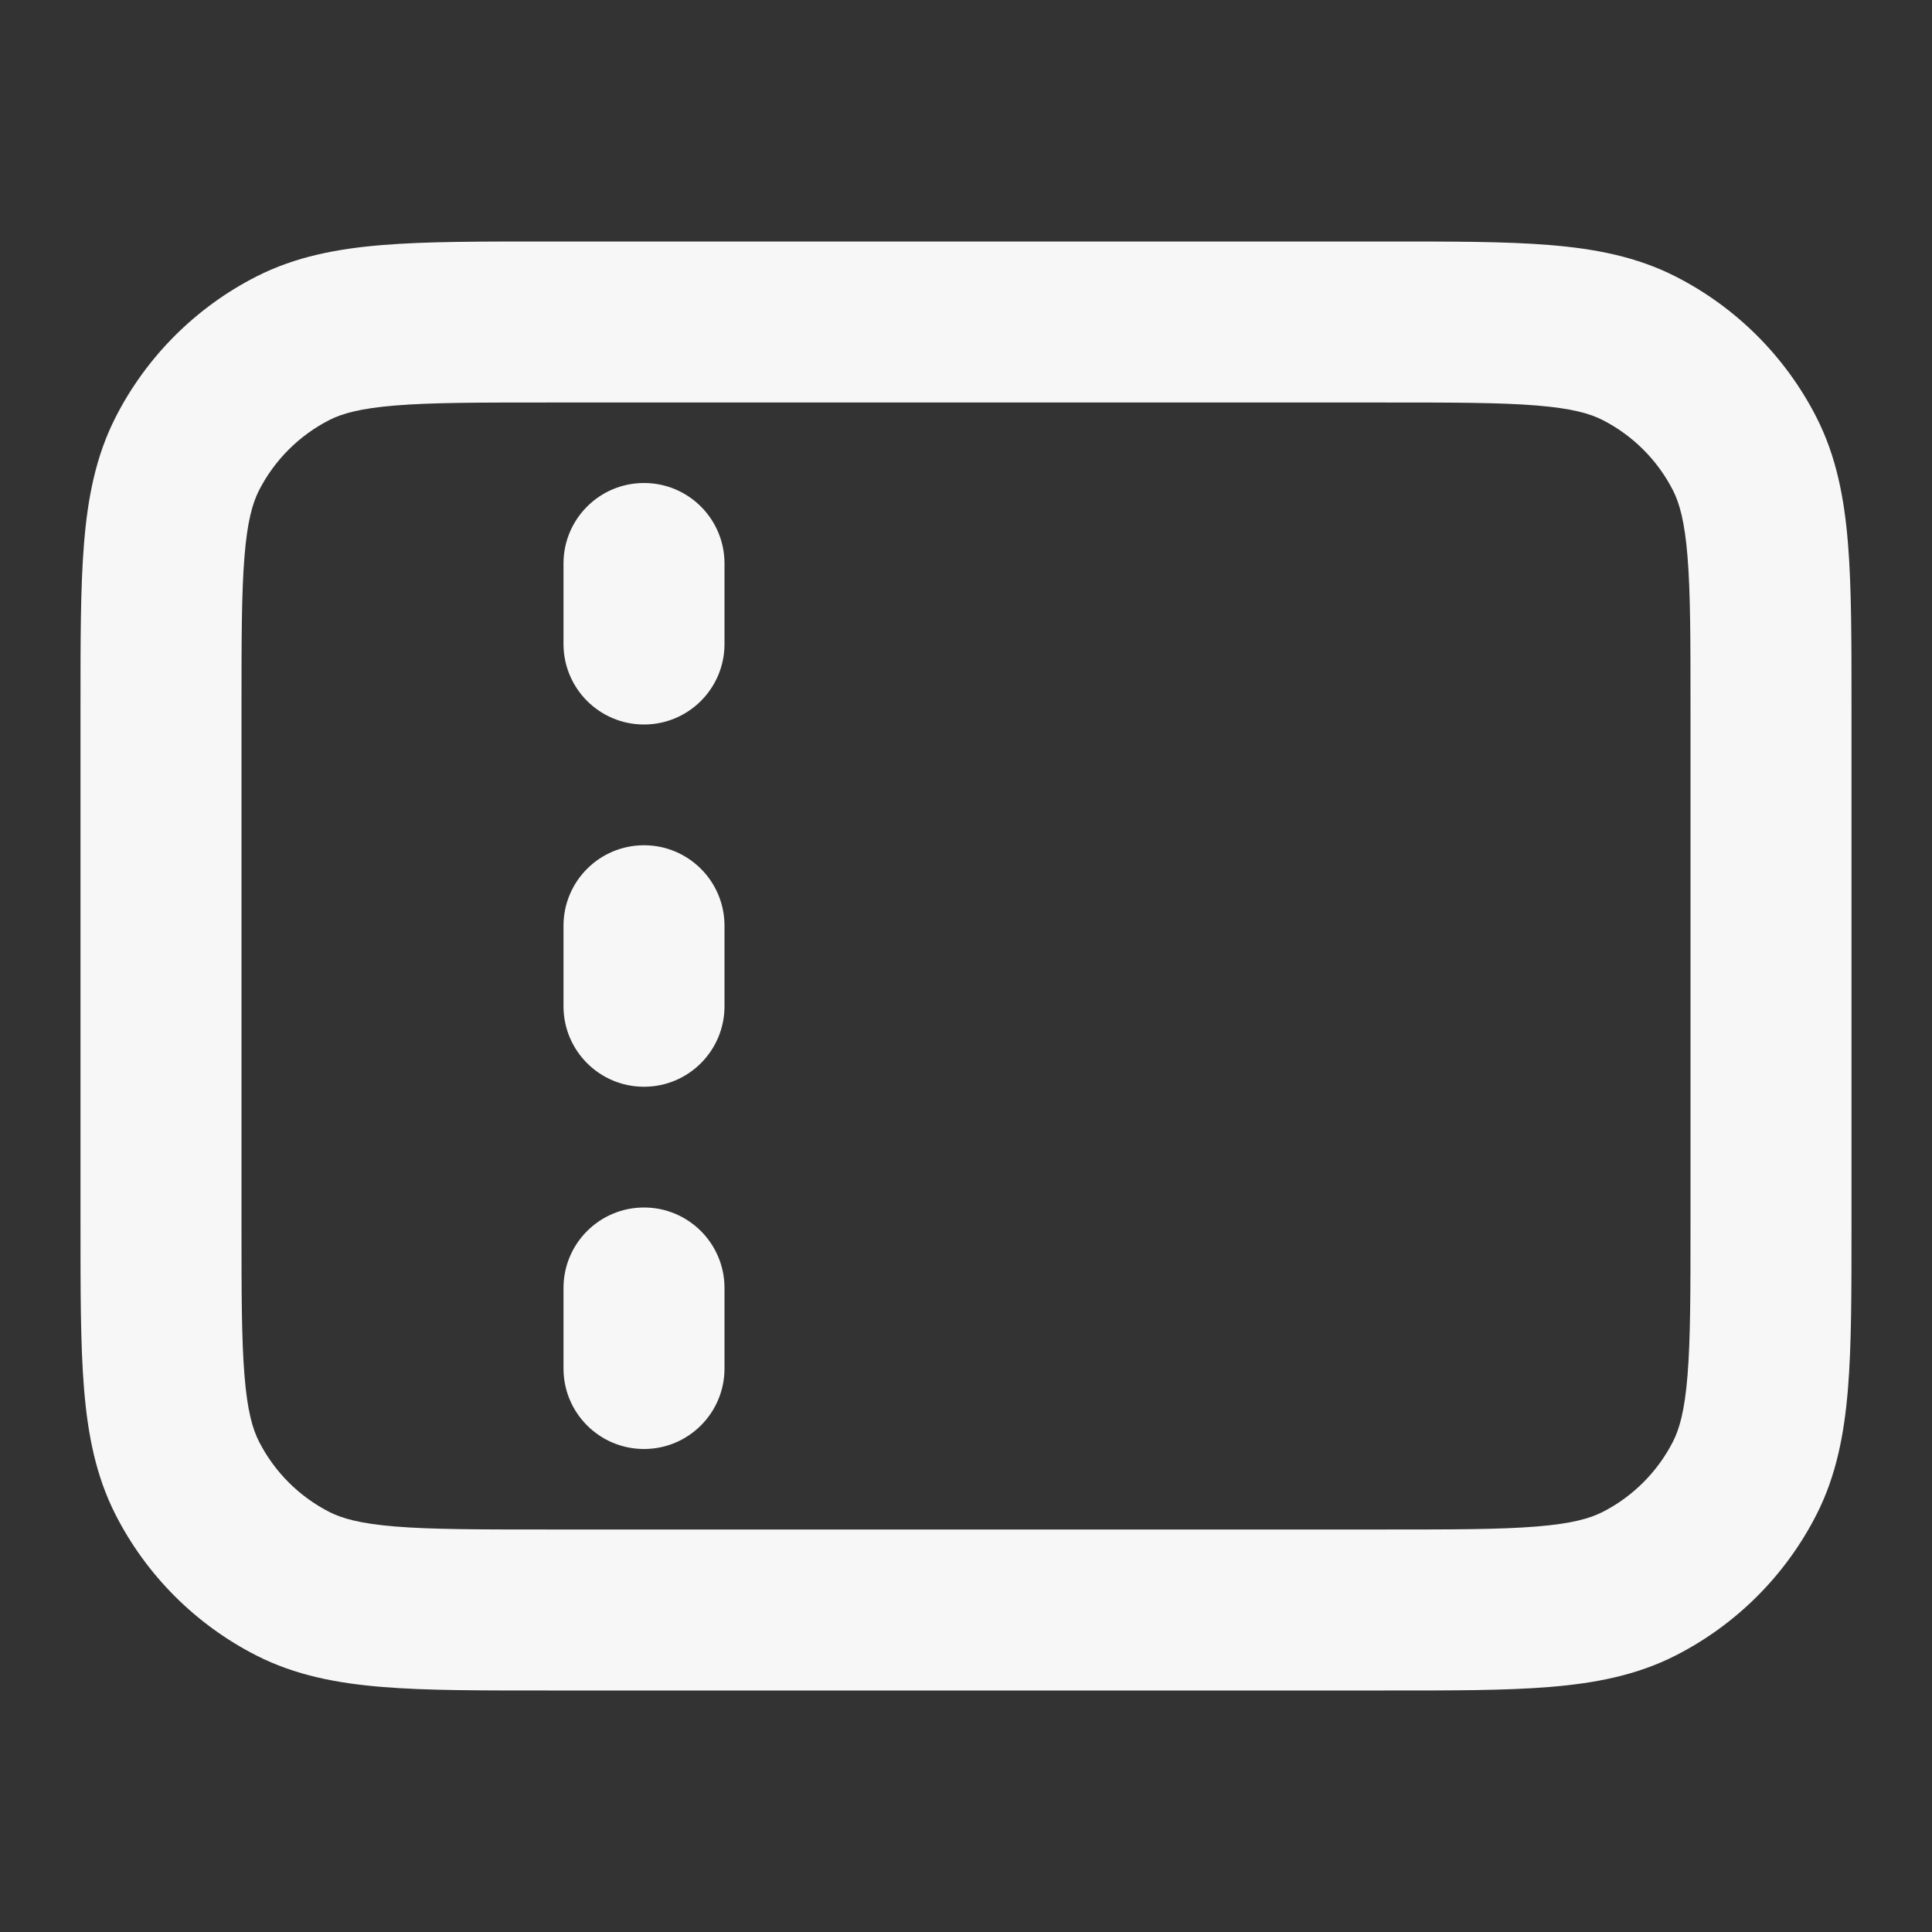 <svg width="60" height="60" viewBox="0 0 60 60" fill="none" xmlns="http://www.w3.org/2000/svg">
<rect x="0" y="0" width="60" height="60" fill="#333333" stroke="none"/>
<path d="M52.5 22C52.5 19.858 52.499 18.403 52.407 17.278C52.318 16.182 52.155 15.62 51.956 15.229C51.476 14.289 50.711 13.524 49.77 13.044C49.38 12.845 48.818 12.682 47.722 12.593C46.597 12.501 45.142 12.5 43.001 12.5H17C14.858 12.5 13.403 12.501 12.278 12.593C11.182 12.682 10.62 12.845 10.229 13.044C9.289 13.524 8.524 14.289 8.044 15.229C7.845 15.62 7.682 16.182 7.593 17.278C7.501 18.403 7.5 19.858 7.5 22V38.001C7.5 40.142 7.501 41.597 7.593 42.722C7.682 43.818 7.845 44.38 8.044 44.77C8.524 45.711 9.289 46.476 10.229 46.956C10.62 47.155 11.182 47.318 12.278 47.407C13.403 47.499 14.858 47.5 17 47.5H43.001C45.142 47.5 46.597 47.499 47.722 47.407C48.818 47.318 49.38 47.155 49.77 46.956C50.711 46.476 51.476 45.711 51.956 44.77C52.155 44.38 52.318 43.818 52.407 42.722C52.499 41.597 52.5 40.142 52.5 38.001V22ZM17.5 42.5V40C17.5 38.619 18.619 37.5 20 37.5C21.381 37.5 22.5 38.619 22.5 40V42.5C22.5 43.881 21.381 45 20 45C18.619 45 17.5 43.881 17.5 42.5ZM17.5 31.25V28.75C17.5 27.369 18.619 26.25 20 26.25C21.381 26.25 22.5 27.369 22.5 28.75V31.25C22.5 32.631 21.381 33.75 20 33.75C18.619 33.75 17.5 32.631 17.5 31.25ZM17.5 20V17.5C17.5 16.119 18.619 15 20 15C21.381 15 22.5 16.119 22.5 17.5V20C22.5 21.381 21.381 22.5 20 22.5C18.619 22.5 17.5 21.381 17.5 20ZM57.5 38.001C57.5 40.059 57.503 41.754 57.39 43.13C57.275 44.535 57.029 45.828 56.411 47.041C55.453 48.922 53.922 50.453 52.041 51.411C50.828 52.029 49.535 52.275 48.13 52.39C46.754 52.503 45.059 52.5 43.001 52.5H17C14.941 52.5 13.246 52.503 11.87 52.39C10.465 52.275 9.172 52.029 7.959 51.411C6.078 50.453 4.548 48.922 3.589 47.041C2.971 45.828 2.725 44.535 2.61 43.13C2.497 41.754 2.5 40.059 2.5 38.001V22C2.5 19.941 2.497 18.246 2.61 16.87C2.725 15.465 2.971 14.172 3.589 12.959C4.548 11.078 6.078 9.548 7.959 8.589C9.172 7.971 10.465 7.725 11.87 7.61C13.246 7.497 14.941 7.5 17 7.5H43.001C45.059 7.5 46.754 7.497 48.13 7.61C49.535 7.725 50.828 7.971 52.041 8.589C53.922 9.548 55.453 11.078 56.411 12.959C57.029 14.172 57.275 15.465 57.39 16.87C57.503 18.246 57.5 19.941 57.5 22V38.001Z" fill="#F7F7F7"/>
</svg>
